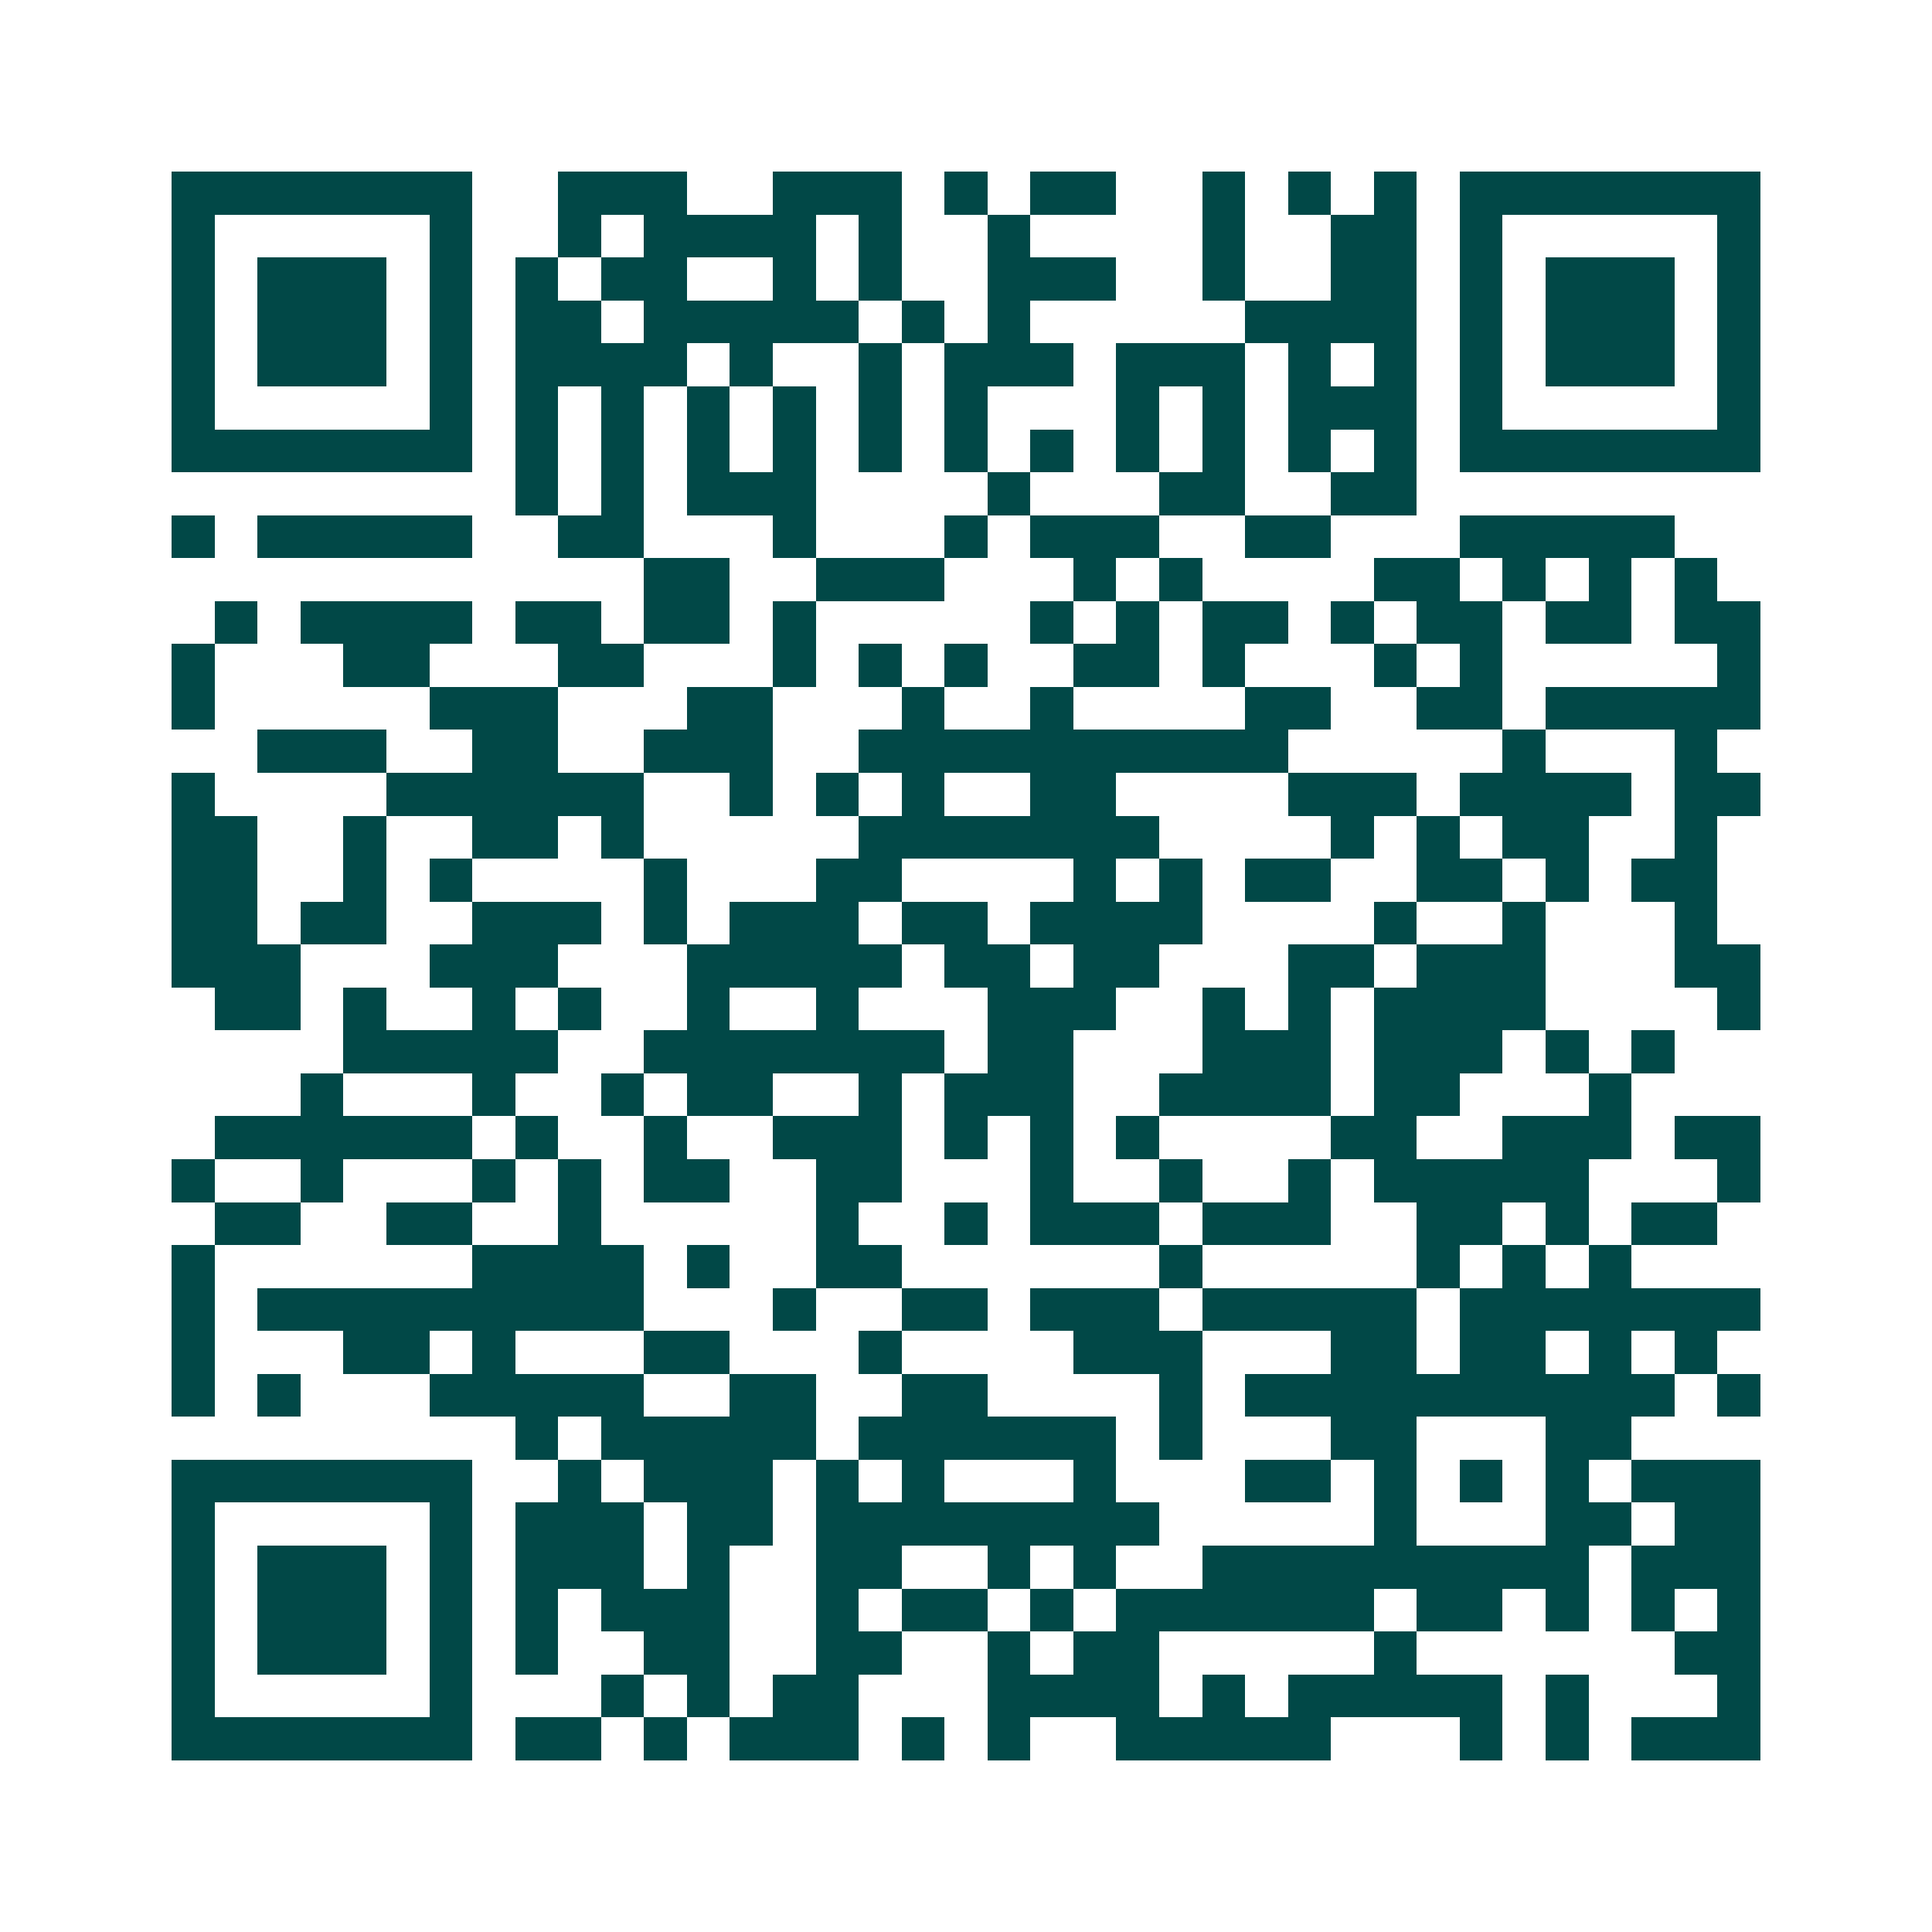 <svg xmlns="http://www.w3.org/2000/svg" width="200" height="200" viewBox="0 0 45 45" shape-rendering="crispEdges"><path fill="#ffffff" d="M0 0h45v45H0z"/><path stroke="#014847" d="M4 4.5h7m2 0h3m2 0h3m1 0h1m1 0h2m2 0h1m1 0h1m1 0h1m1 0h7M4 5.5h1m5 0h1m2 0h1m1 0h4m1 0h1m2 0h1m4 0h1m2 0h2m1 0h1m5 0h1M4 6.5h1m1 0h3m1 0h1m1 0h1m1 0h2m2 0h1m1 0h1m2 0h3m2 0h1m2 0h2m1 0h1m1 0h3m1 0h1M4 7.5h1m1 0h3m1 0h1m1 0h2m1 0h5m1 0h1m1 0h1m5 0h4m1 0h1m1 0h3m1 0h1M4 8.5h1m1 0h3m1 0h1m1 0h4m1 0h1m2 0h1m1 0h3m1 0h3m1 0h1m1 0h1m1 0h1m1 0h3m1 0h1M4 9.5h1m5 0h1m1 0h1m1 0h1m1 0h1m1 0h1m1 0h1m1 0h1m3 0h1m1 0h1m1 0h3m1 0h1m5 0h1M4 10.5h7m1 0h1m1 0h1m1 0h1m1 0h1m1 0h1m1 0h1m1 0h1m1 0h1m1 0h1m1 0h1m1 0h1m1 0h7M12 11.5h1m1 0h1m1 0h3m4 0h1m3 0h2m2 0h2M4 12.5h1m1 0h5m2 0h2m3 0h1m3 0h1m1 0h3m2 0h2m3 0h5M15 13.5h2m2 0h3m3 0h1m1 0h1m4 0h2m1 0h1m1 0h1m1 0h1M5 14.5h1m1 0h4m1 0h2m1 0h2m1 0h1m5 0h1m1 0h1m1 0h2m1 0h1m1 0h2m1 0h2m1 0h2M4 15.5h1m3 0h2m3 0h2m3 0h1m1 0h1m1 0h1m2 0h2m1 0h1m3 0h1m1 0h1m5 0h1M4 16.5h1m5 0h3m3 0h2m3 0h1m2 0h1m4 0h2m2 0h2m1 0h5M6 17.5h3m2 0h2m2 0h3m2 0h10m5 0h1m3 0h1M4 18.5h1m4 0h6m2 0h1m1 0h1m1 0h1m2 0h2m4 0h3m1 0h4m1 0h2M4 19.5h2m2 0h1m2 0h2m1 0h1m5 0h7m4 0h1m1 0h1m1 0h2m2 0h1M4 20.5h2m2 0h1m1 0h1m4 0h1m3 0h2m4 0h1m1 0h1m1 0h2m2 0h2m1 0h1m1 0h2M4 21.5h2m1 0h2m2 0h3m1 0h1m1 0h3m1 0h2m1 0h4m4 0h1m2 0h1m3 0h1M4 22.5h3m3 0h3m3 0h5m1 0h2m1 0h2m3 0h2m1 0h3m3 0h2M5 23.5h2m1 0h1m2 0h1m1 0h1m2 0h1m2 0h1m3 0h3m2 0h1m1 0h1m1 0h4m4 0h1M8 24.5h5m2 0h7m1 0h2m3 0h3m1 0h3m1 0h1m1 0h1M7 25.5h1m3 0h1m2 0h1m1 0h2m2 0h1m1 0h3m2 0h4m1 0h2m3 0h1M5 26.5h6m1 0h1m2 0h1m2 0h3m1 0h1m1 0h1m1 0h1m4 0h2m2 0h3m1 0h2M4 27.5h1m2 0h1m3 0h1m1 0h1m1 0h2m2 0h2m3 0h1m2 0h1m2 0h1m1 0h5m3 0h1M5 28.5h2m2 0h2m2 0h1m5 0h1m2 0h1m1 0h3m1 0h3m2 0h2m1 0h1m1 0h2M4 29.5h1m6 0h4m1 0h1m2 0h2m6 0h1m5 0h1m1 0h1m1 0h1M4 30.5h1m1 0h9m3 0h1m2 0h2m1 0h3m1 0h5m1 0h7M4 31.5h1m3 0h2m1 0h1m3 0h2m3 0h1m4 0h3m3 0h2m1 0h2m1 0h1m1 0h1M4 32.5h1m1 0h1m3 0h5m2 0h2m2 0h2m4 0h1m1 0h10m1 0h1M12 33.5h1m1 0h5m1 0h6m1 0h1m3 0h2m3 0h2M4 34.5h7m2 0h1m1 0h3m1 0h1m1 0h1m3 0h1m3 0h2m1 0h1m1 0h1m1 0h1m1 0h3M4 35.5h1m5 0h1m1 0h3m1 0h2m1 0h8m5 0h1m3 0h2m1 0h2M4 36.5h1m1 0h3m1 0h1m1 0h3m1 0h1m2 0h2m2 0h1m1 0h1m2 0h9m1 0h3M4 37.5h1m1 0h3m1 0h1m1 0h1m1 0h3m2 0h1m1 0h2m1 0h1m1 0h6m1 0h2m1 0h1m1 0h1m1 0h1M4 38.5h1m1 0h3m1 0h1m1 0h1m2 0h2m2 0h2m2 0h1m1 0h2m5 0h1m6 0h2M4 39.5h1m5 0h1m3 0h1m1 0h1m1 0h2m3 0h4m1 0h1m1 0h5m1 0h1m3 0h1M4 40.5h7m1 0h2m1 0h1m1 0h3m1 0h1m1 0h1m2 0h5m3 0h1m1 0h1m1 0h3"/></svg>
